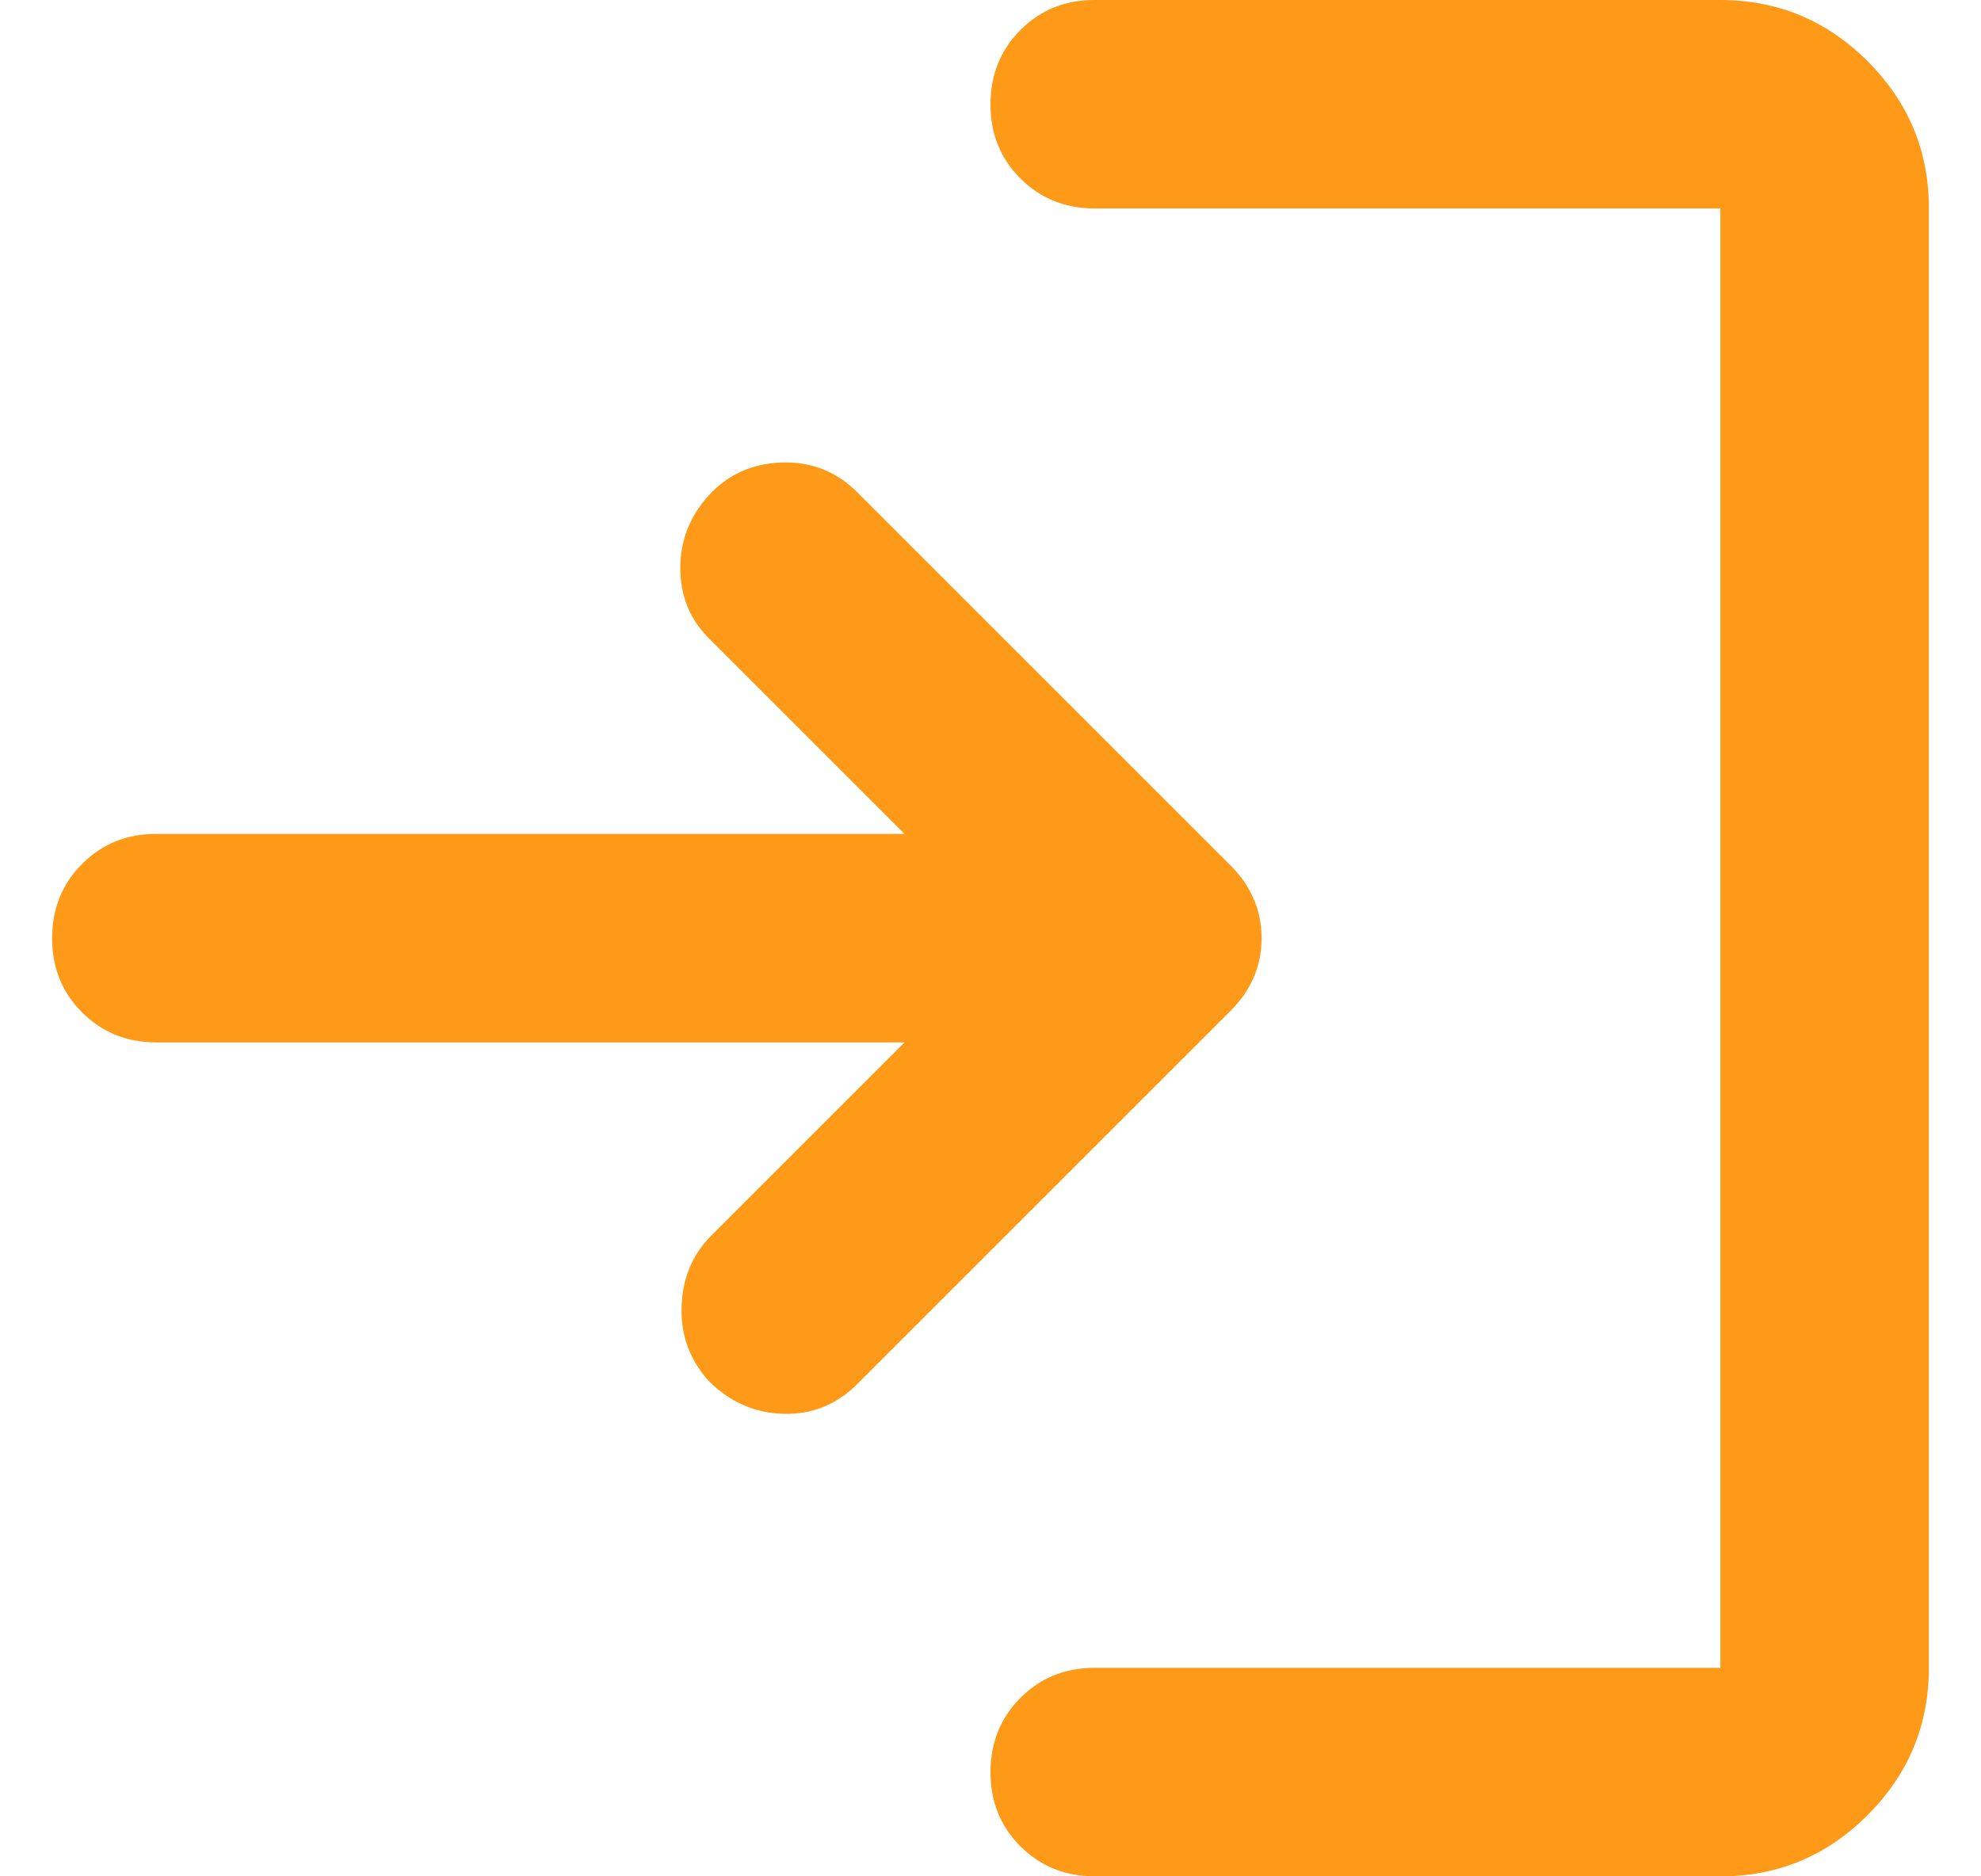 <svg width="19" height="18" viewBox="0 0 19 18" fill="none" xmlns="http://www.w3.org/2000/svg">
<path d="M10.5 18C10.217 18 9.979 17.904 9.787 17.712C9.595 17.52 9.499 17.283 9.5 17C9.5 16.717 9.596 16.479 9.788 16.287C9.98 16.095 10.217 15.999 10.5 16H16.5V2H10.5C10.217 2 9.979 1.904 9.787 1.712C9.595 1.52 9.499 1.283 9.5 1C9.5 0.717 9.596 0.479 9.788 0.287C9.98 0.095 10.217 -0.001 10.5 3.46021e-06H16.5C17.05 3.46021e-06 17.521 0.196 17.913 0.588C18.305 0.98 18.501 1.451 18.5 2V16C18.5 16.55 18.304 17.021 17.912 17.413C17.52 17.805 17.049 18.001 16.5 18H10.5ZM8.675 10H1.5C1.217 10 0.979 9.904 0.787 9.712C0.595 9.52 0.499 9.283 0.5 9C0.5 8.717 0.596 8.479 0.788 8.287C0.98 8.095 1.217 7.999 1.5 8H8.675L6.8 6.125C6.617 5.942 6.525 5.717 6.525 5.45C6.525 5.183 6.617 4.95 6.8 4.75C6.983 4.55 7.217 4.446 7.5 4.437C7.783 4.428 8.025 4.524 8.225 4.725L11.8 8.3C12 8.5 12.1 8.733 12.1 9C12.1 9.267 12 9.5 11.8 9.7L8.225 13.275C8.025 13.475 7.788 13.571 7.513 13.563C7.238 13.555 7.001 13.451 6.8 13.25C6.617 13.05 6.529 12.812 6.537 12.537C6.545 12.262 6.641 12.033 6.825 11.85L8.675 10Z" fill="#FF9A18"/>
</svg>
